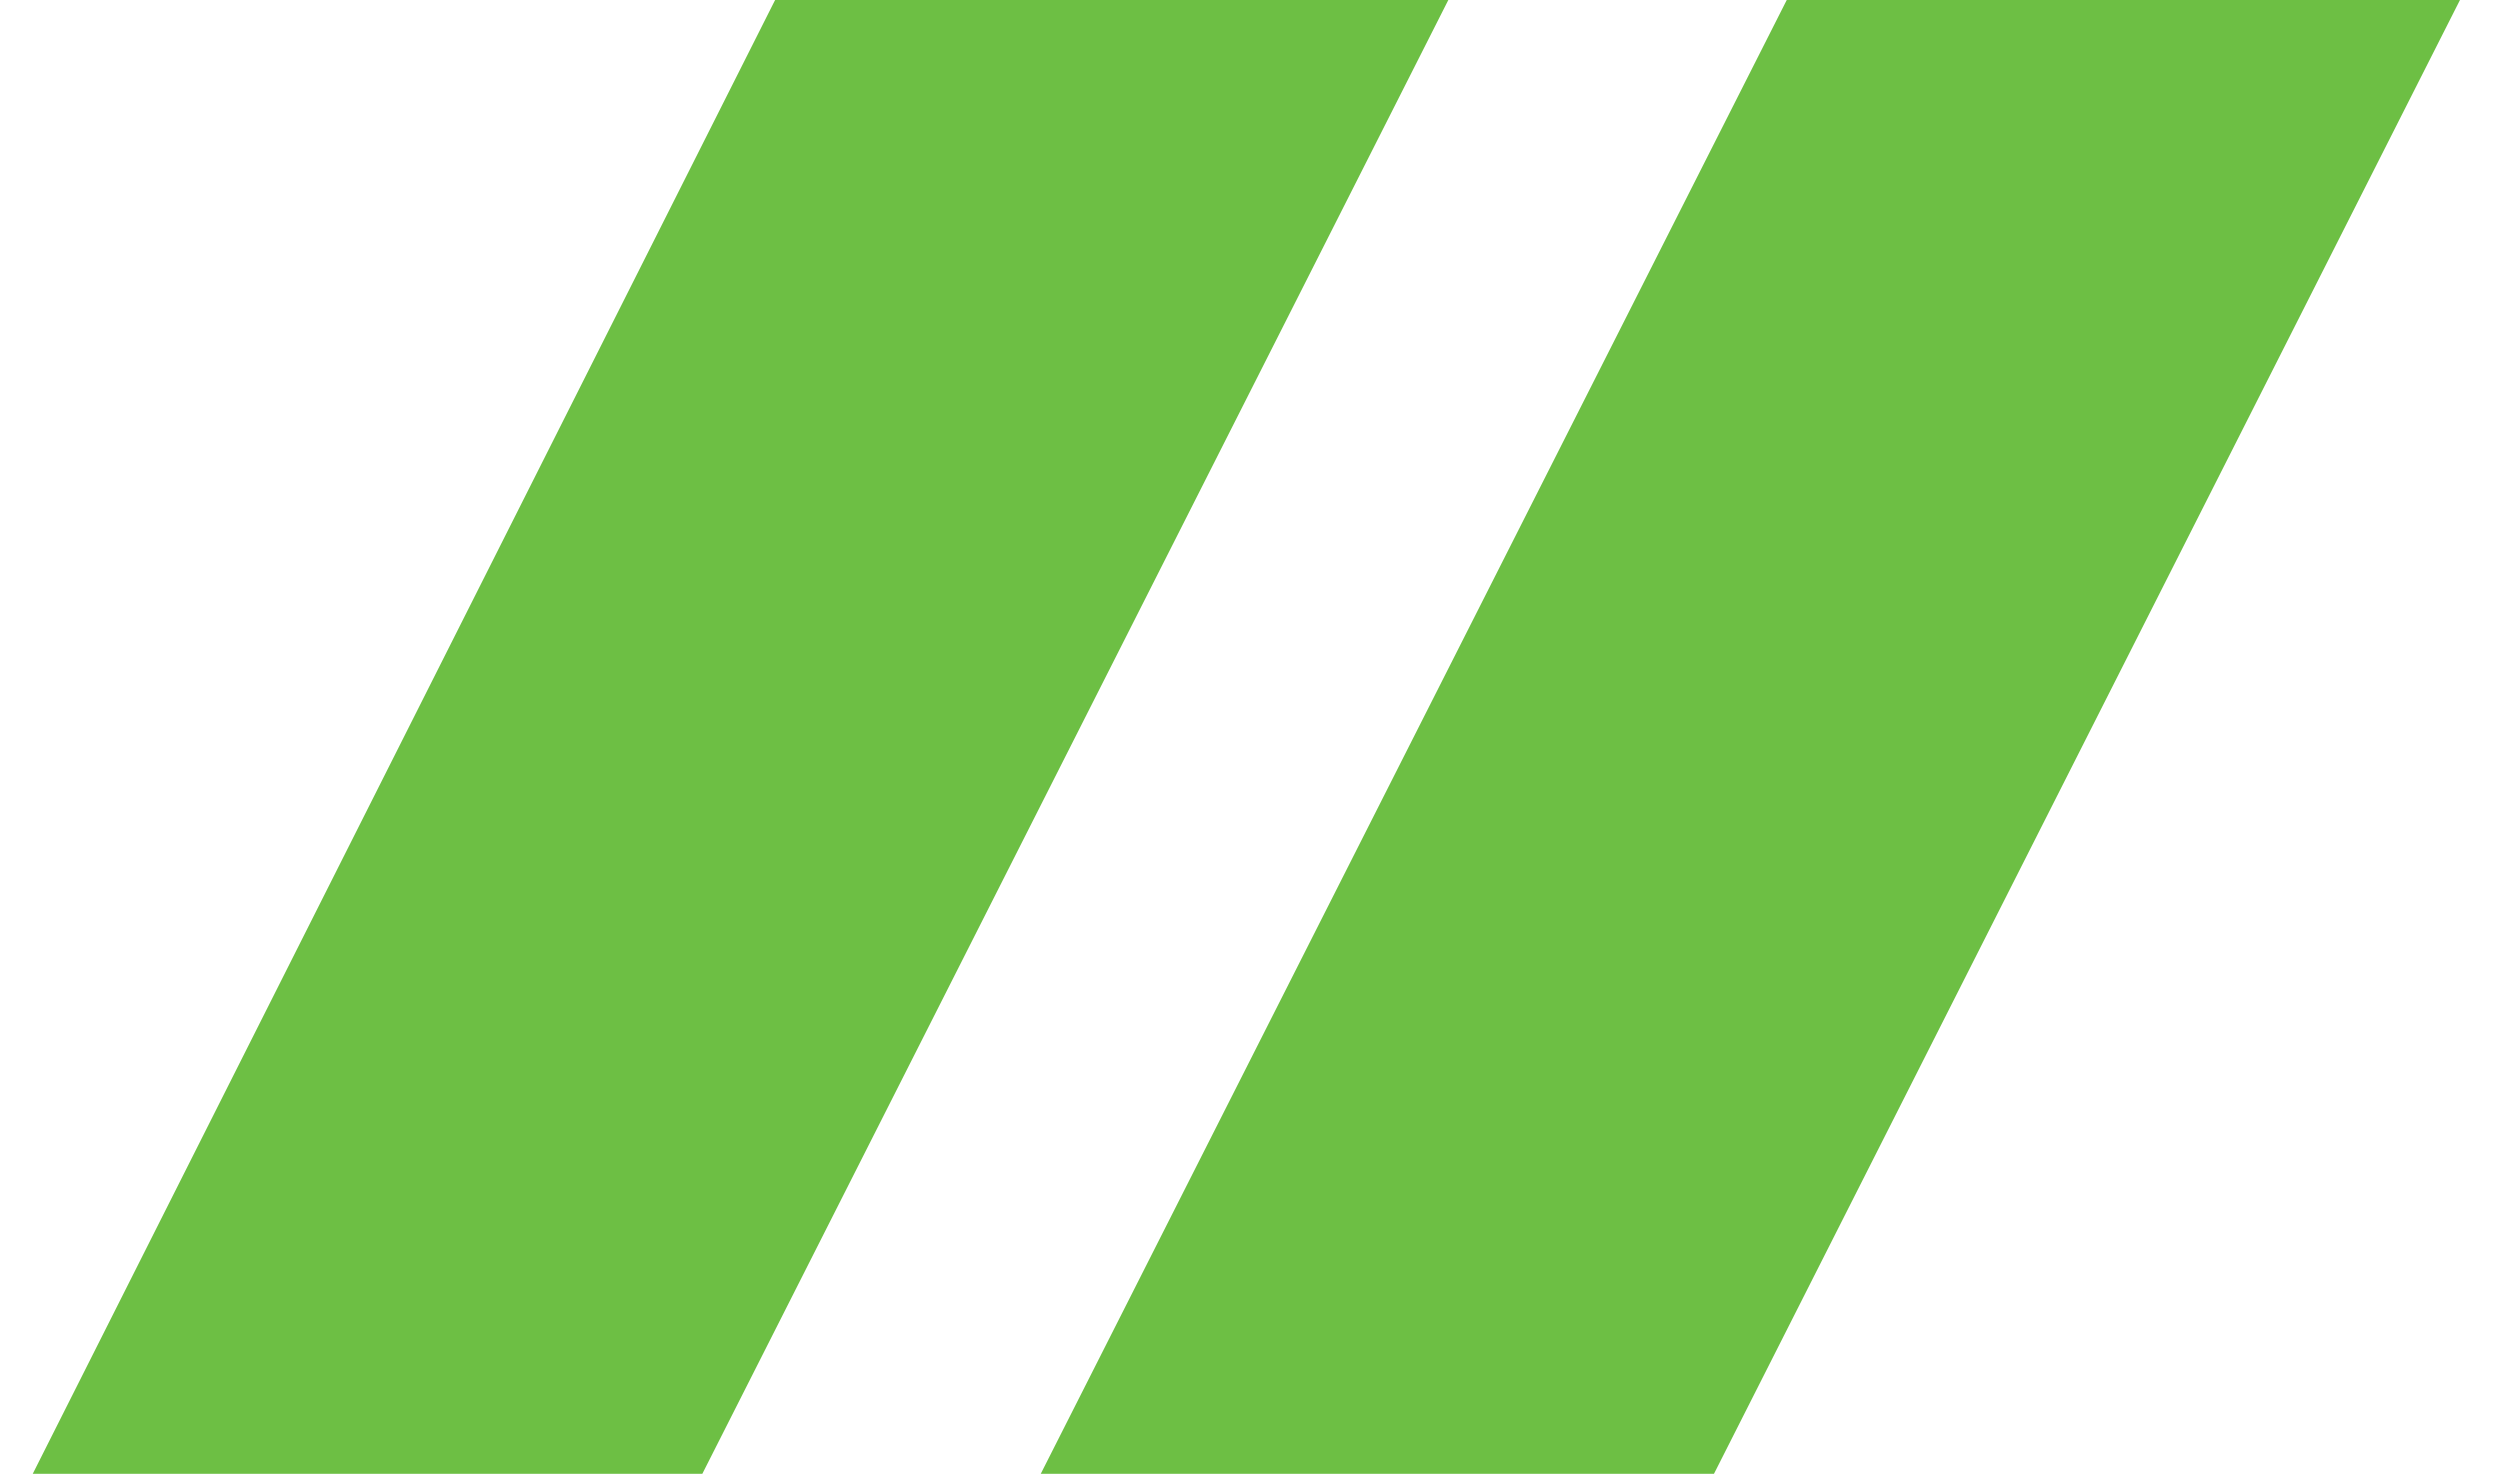 <?xml version="1.0" encoding="UTF-8"?>
<svg xmlns="http://www.w3.org/2000/svg" id="Calque_1" data-name="Calque 1" version="1.1" viewBox="0 0 68.7 40.5">
  <defs>
    <style>
      .cls-1 {
        fill: #6dbf44;
        stroke-width: 0px;
      }
    </style>
  </defs>
  <path id="Tracé_21118" data-name="Tracé 21118" class="cls-1" d="M21.3,0h18.5l-20.5,40.5H.9L21.3,0Z"></path>
  <path id="Tracé_21119" data-name="Tracé 21119" class="cls-1" d="M49.1,0h18.5l-20.5,40.5h-18.5L49.1,0Z"></path>
</svg>
